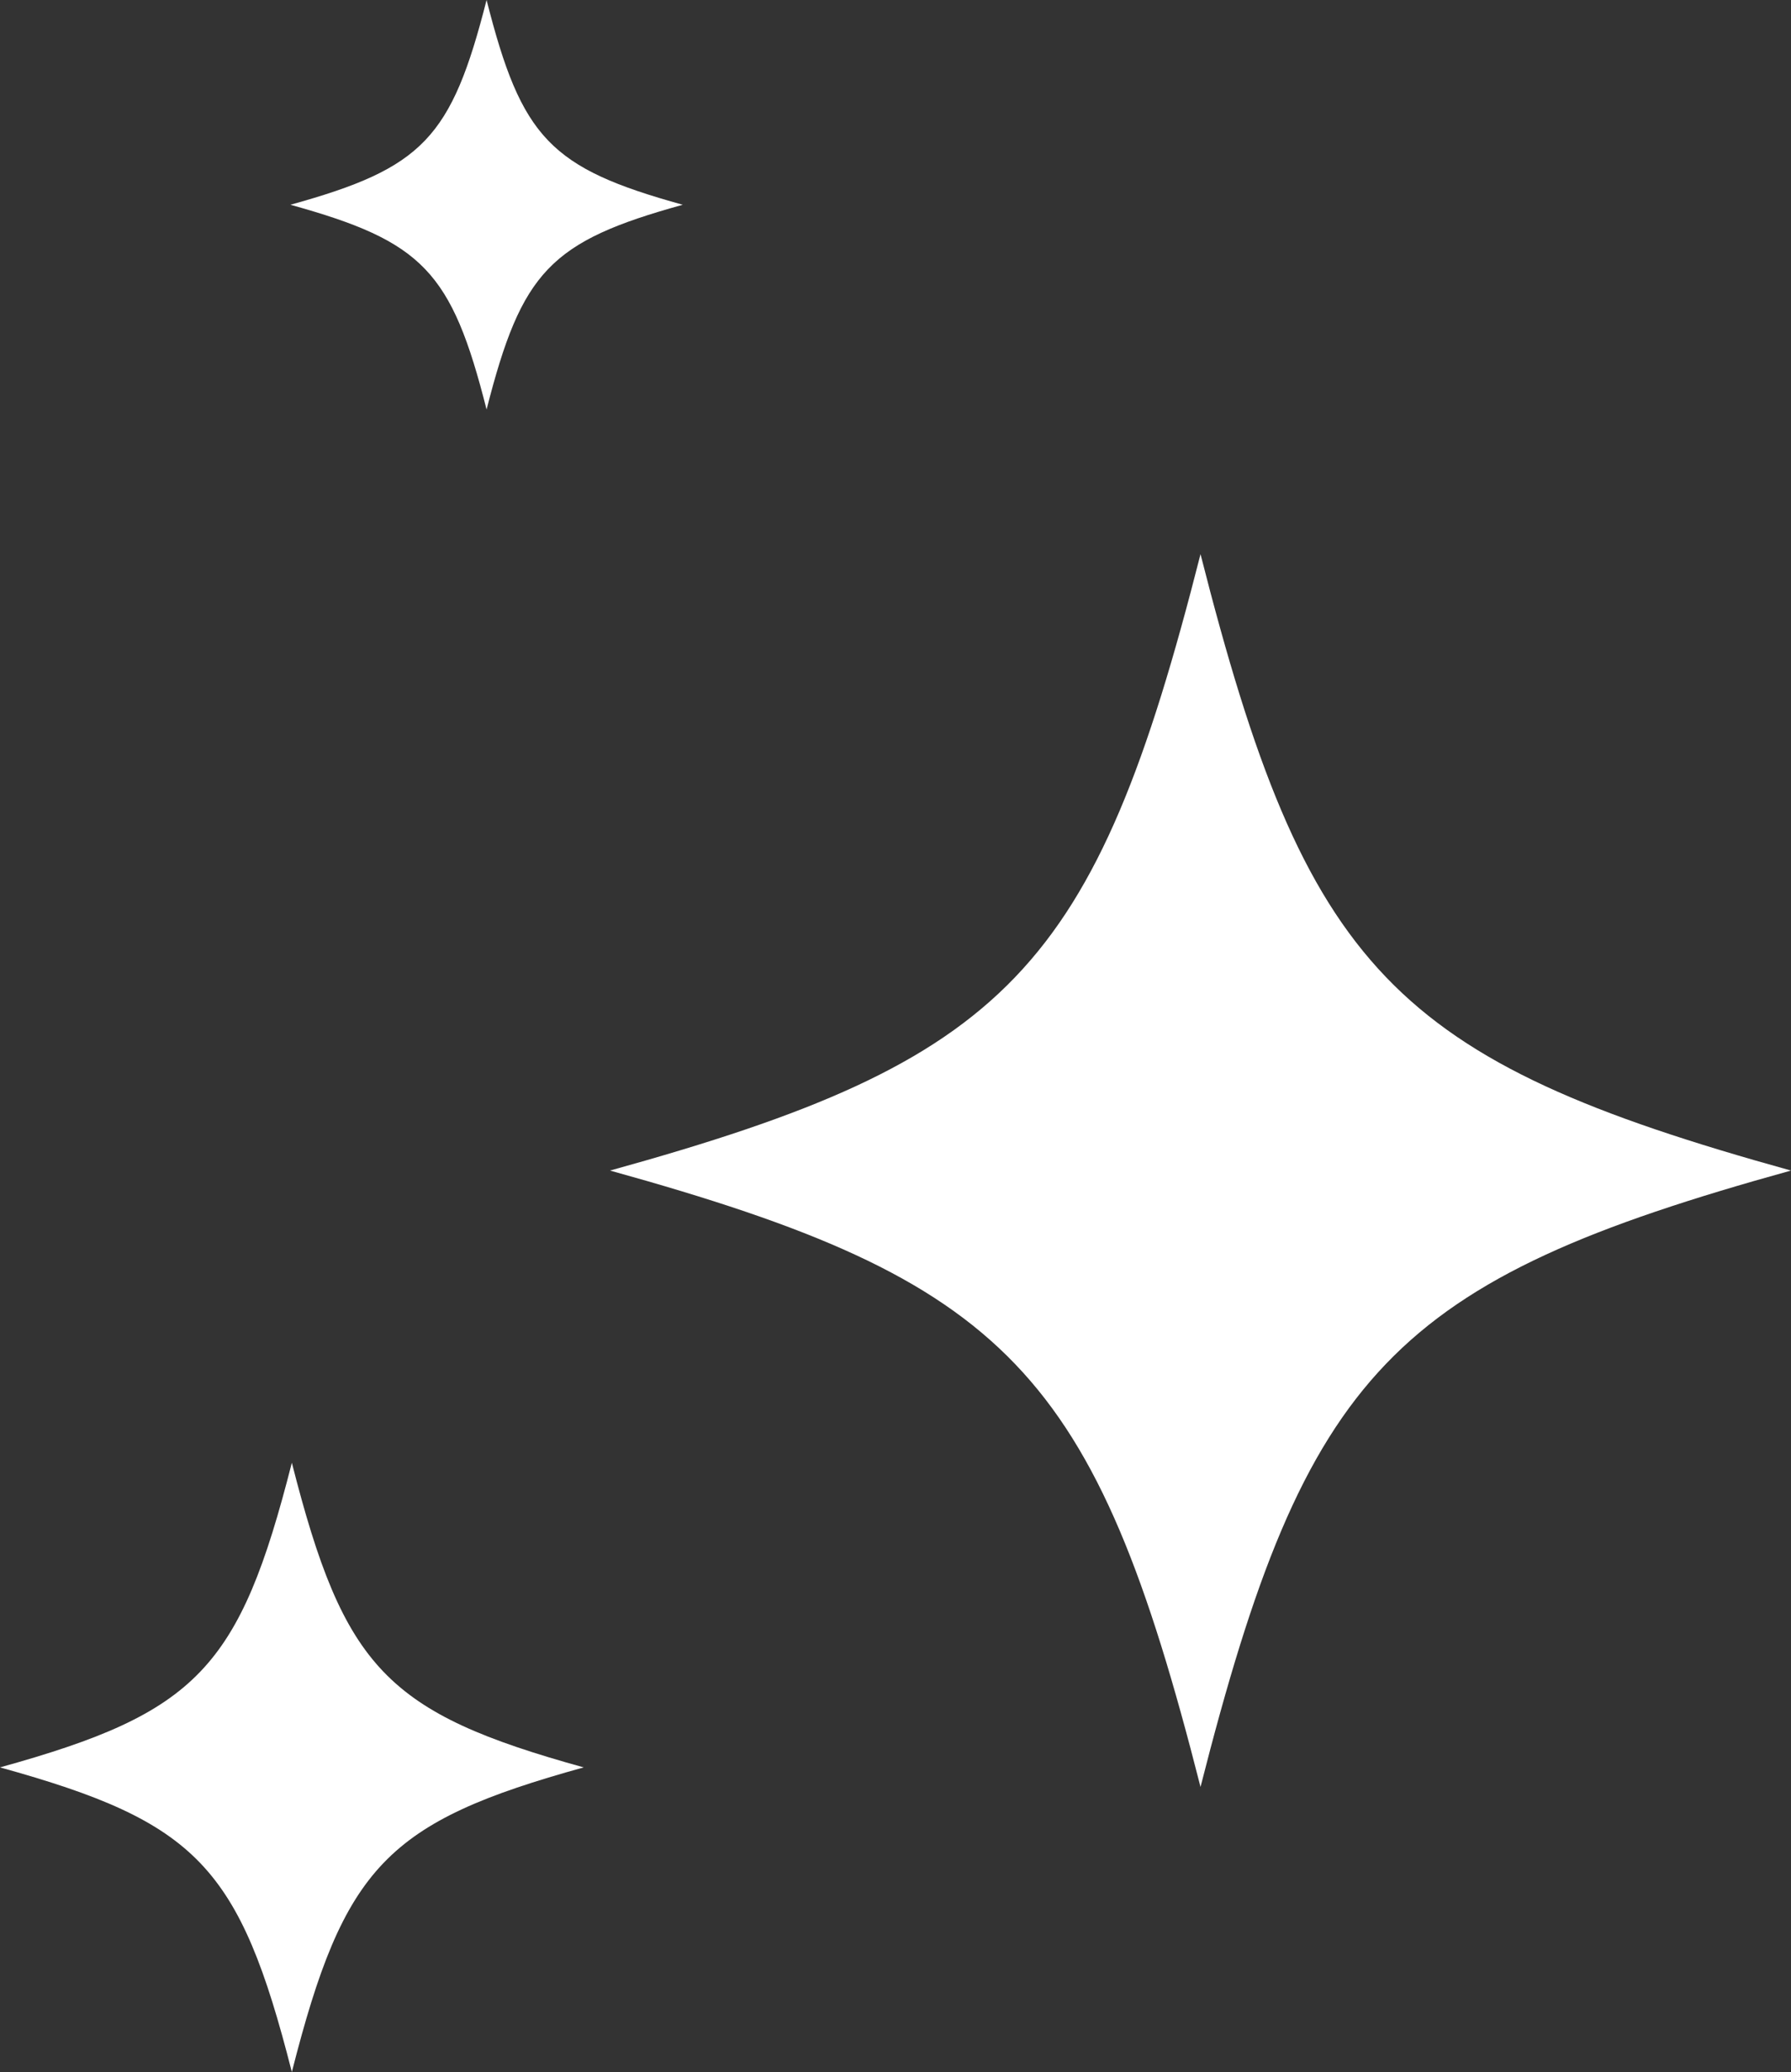 <?xml version="1.0" encoding="UTF-8"?><svg id="b" xmlns="http://www.w3.org/2000/svg" viewBox="0 0 110.83 128.21"><rect x="0" y="0" width="110.83" height="128.21" fill="#333333" stroke="none"/><g id="c"><path d="M37.75,72.43c24.68,6.84,29.99,12.38,36.54,38.14,6.55-25.77,11.86-31.31,36.54-38.14-24.68-6.84-29.99-12.38-36.54-38.14-6.55,25.77-11.86,31.31-36.54,38.14Z" fill="#fff"/><path d="M0,109.36c12.2,3.38,14.82,6.12,18.06,18.85,3.24-12.73,5.86-15.47,18.06-18.85-12.2-3.38-14.82-6.12-18.06-18.85-3.24,12.73-5.86,15.47-18.06,18.85Z" fill="#fff"/><path d="M17.97,12.67c8.2,2.27,9.97,4.11,12.14,12.67,2.18-8.56,3.94-10.4,12.14-12.67-8.2-2.27-9.97-4.11-12.14-12.67-2.18,8.56-3.94,10.4-12.14,12.67Z" fill="#fff"/></g></svg>